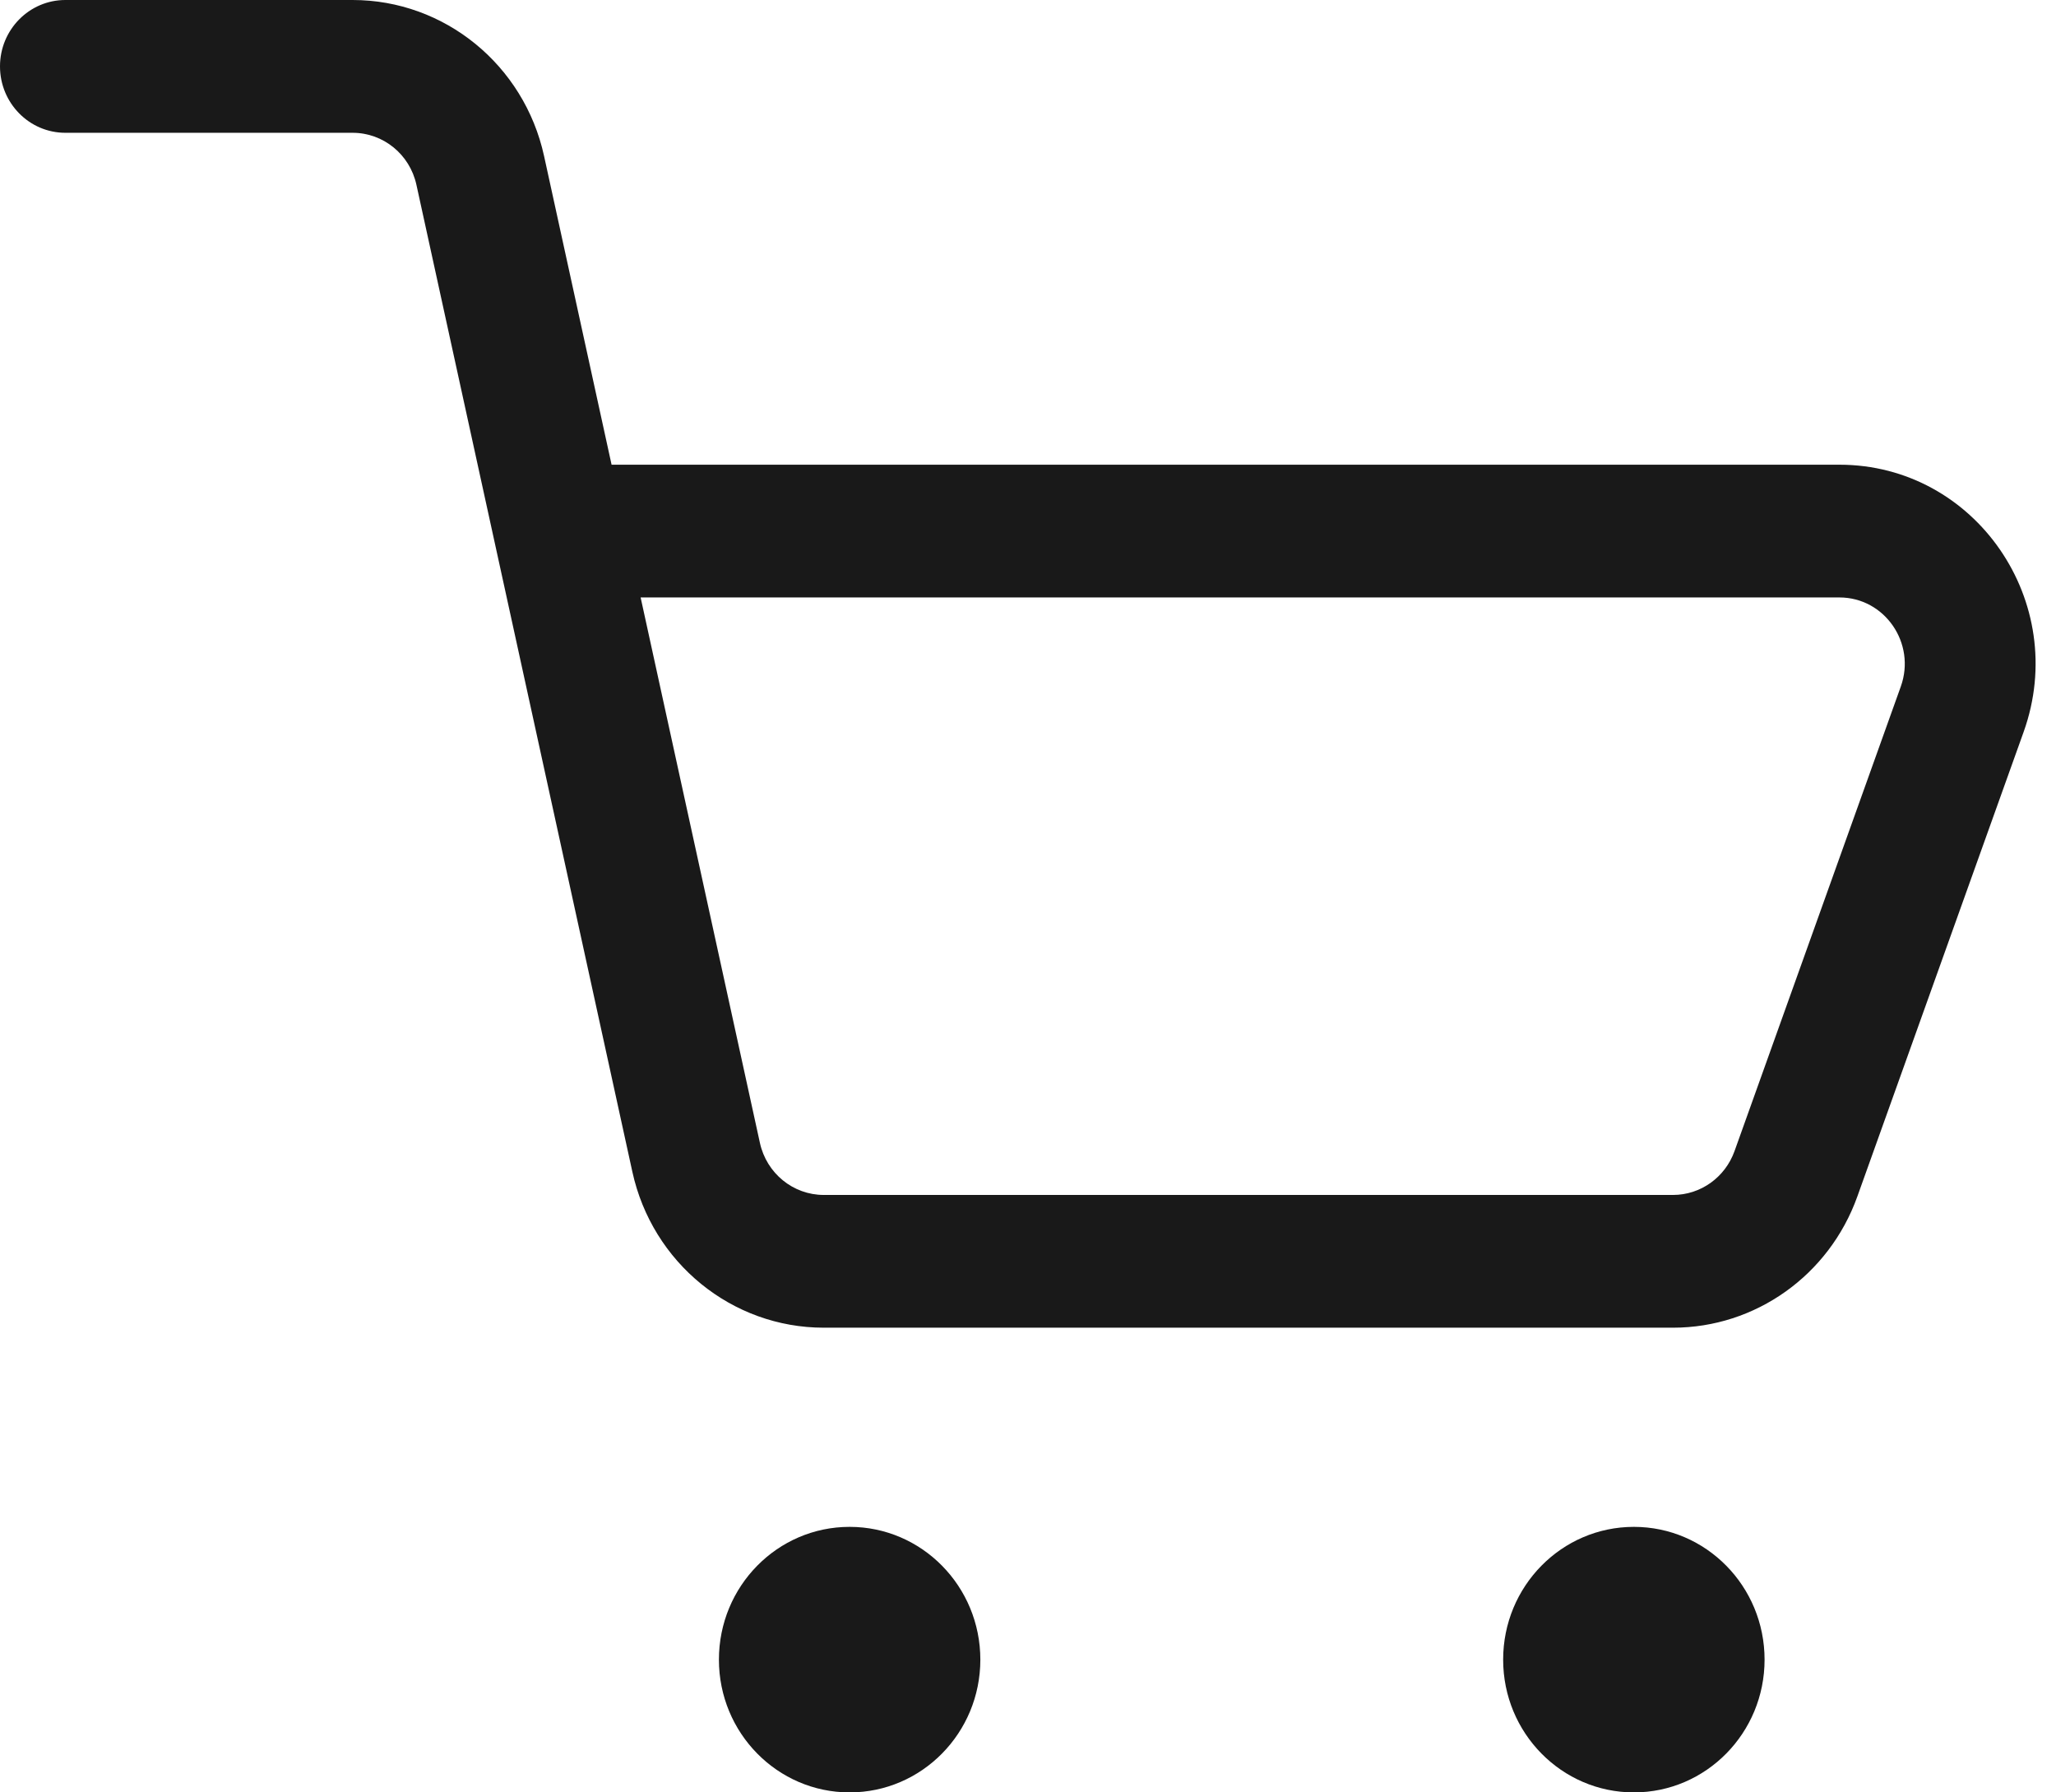 <svg width="39" height="34" viewBox="0 0 39 34" xmlns="http://www.w3.org/2000/svg">
    <path fill-rule="evenodd" clip-rule="evenodd"
          d="M1.24 0C0.555 0 0 0.564 0 1.259C0 1.955 0.555 2.519 1.24 2.519H6.689C7.27 2.519 7.773 2.928 7.899 3.505L11.995 22.227C12.373 23.955 13.883 25.185 15.626 25.185H31.735C33.299 25.185 34.696 24.191 35.231 22.698L38.386 13.884C39.268 11.42 37.472 8.815 34.891 8.815H11.601L10.32 2.958C9.941 1.23 8.432 0 6.689 0H1.24ZM14.415 21.681L12.152 11.333H34.891C35.751 11.333 36.35 12.202 36.056 13.023L32.901 21.838C32.722 22.335 32.257 22.667 31.735 22.667H15.626C15.045 22.667 14.542 22.257 14.415 21.681Z"
          fill="#191919"/>
    <path d="M16.116 34C17.486 34 18.596 32.872 18.596 31.482C18.596 30.09 17.486 28.963 16.116 28.963C14.747 28.963 13.637 30.09 13.637 31.482C13.637 32.872 14.747 34 16.116 34Z"
          fill="#191919"/>
    <path d="M33.472 31.482C33.472 32.872 32.362 34 30.993 34C29.623 34 28.513 32.872 28.513 31.482C28.513 30.09 29.623 28.963 30.993 28.963C32.362 28.963 33.472 30.09 33.472 31.482Z"
          fill="#191919"/>
</svg>
